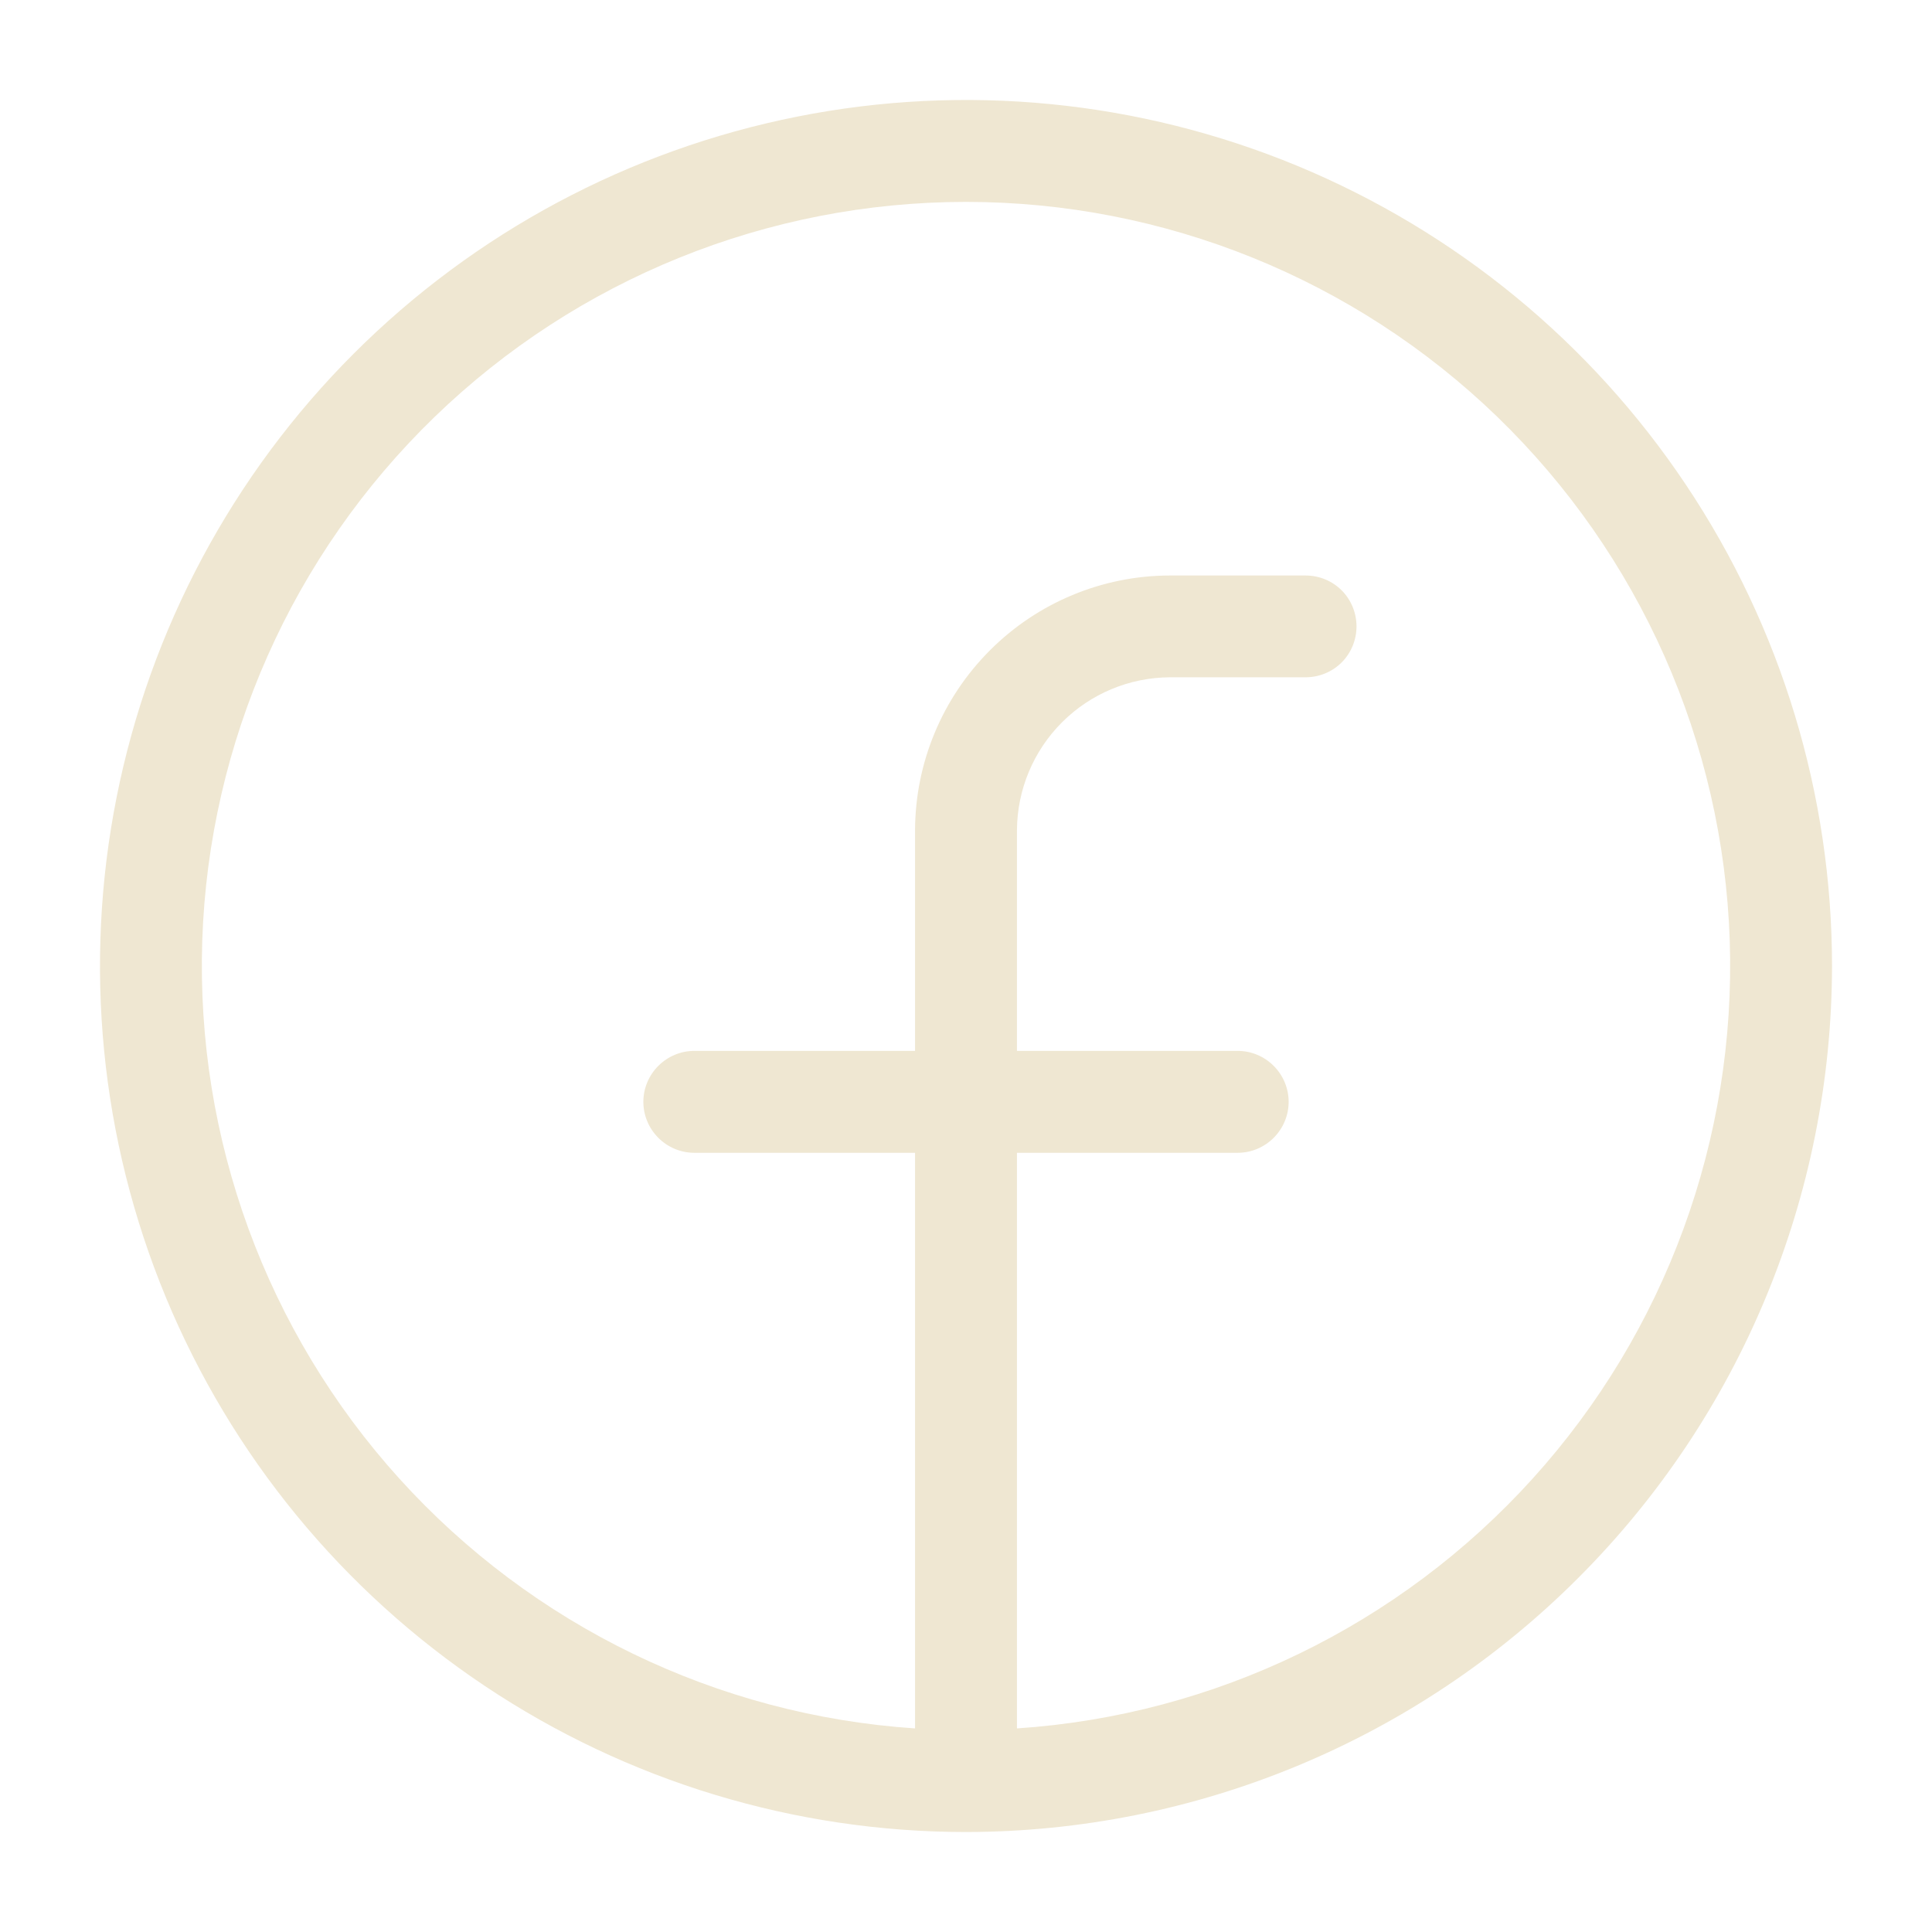 <svg width="16" height="16" viewBox="0 0 16 16" fill="none" xmlns="http://www.w3.org/2000/svg">
<path d="M15.172 8C15.172 6.582 14.751 5.195 13.963 4.016C13.175 2.836 12.055 1.917 10.745 1.374C9.434 0.831 7.992 0.689 6.601 0.966C5.21 1.243 3.932 1.926 2.929 2.929C1.926 3.932 1.243 5.21 0.966 6.601C0.689 7.992 0.831 9.434 1.374 10.745C1.917 12.055 2.836 13.175 4.016 13.963C5.195 14.751 6.582 15.172 8 15.172C9.902 15.17 11.725 14.414 13.069 13.069C14.414 11.725 15.17 9.902 15.172 8ZM8.422 14.314V9.547H10.25C10.362 9.547 10.469 9.502 10.548 9.423C10.627 9.344 10.672 9.237 10.672 9.125C10.672 9.013 10.627 8.906 10.548 8.827C10.469 8.748 10.362 8.703 10.25 8.703H8.422V6.875C8.424 6.54 8.558 6.219 8.795 5.982C9.032 5.745 9.352 5.611 9.688 5.609H10.812C10.924 5.609 11.032 5.565 11.111 5.486C11.19 5.407 11.234 5.299 11.234 5.188C11.234 5.076 11.19 4.968 11.111 4.889C11.032 4.81 10.924 4.766 10.812 4.766H9.688C9.129 4.767 8.593 4.99 8.198 5.386C7.803 5.781 7.58 6.316 7.578 6.875V8.703H5.75C5.638 8.703 5.531 8.748 5.452 8.827C5.373 8.906 5.328 9.013 5.328 9.125C5.328 9.237 5.373 9.344 5.452 9.423C5.531 9.502 5.638 9.547 5.75 9.547H7.578V14.314C5.94 14.205 4.409 13.463 3.307 12.245C2.206 11.028 1.621 9.43 1.675 7.789C1.73 6.148 2.42 4.593 3.601 3.451C4.781 2.31 6.358 1.672 8 1.672C9.642 1.672 11.219 2.31 12.399 3.451C13.579 4.593 14.27 6.148 14.325 7.789C14.379 9.43 13.794 11.028 12.693 12.245C11.591 13.463 10.06 14.205 8.422 14.314Z" fill="#EFE7D2"/>
</svg>
